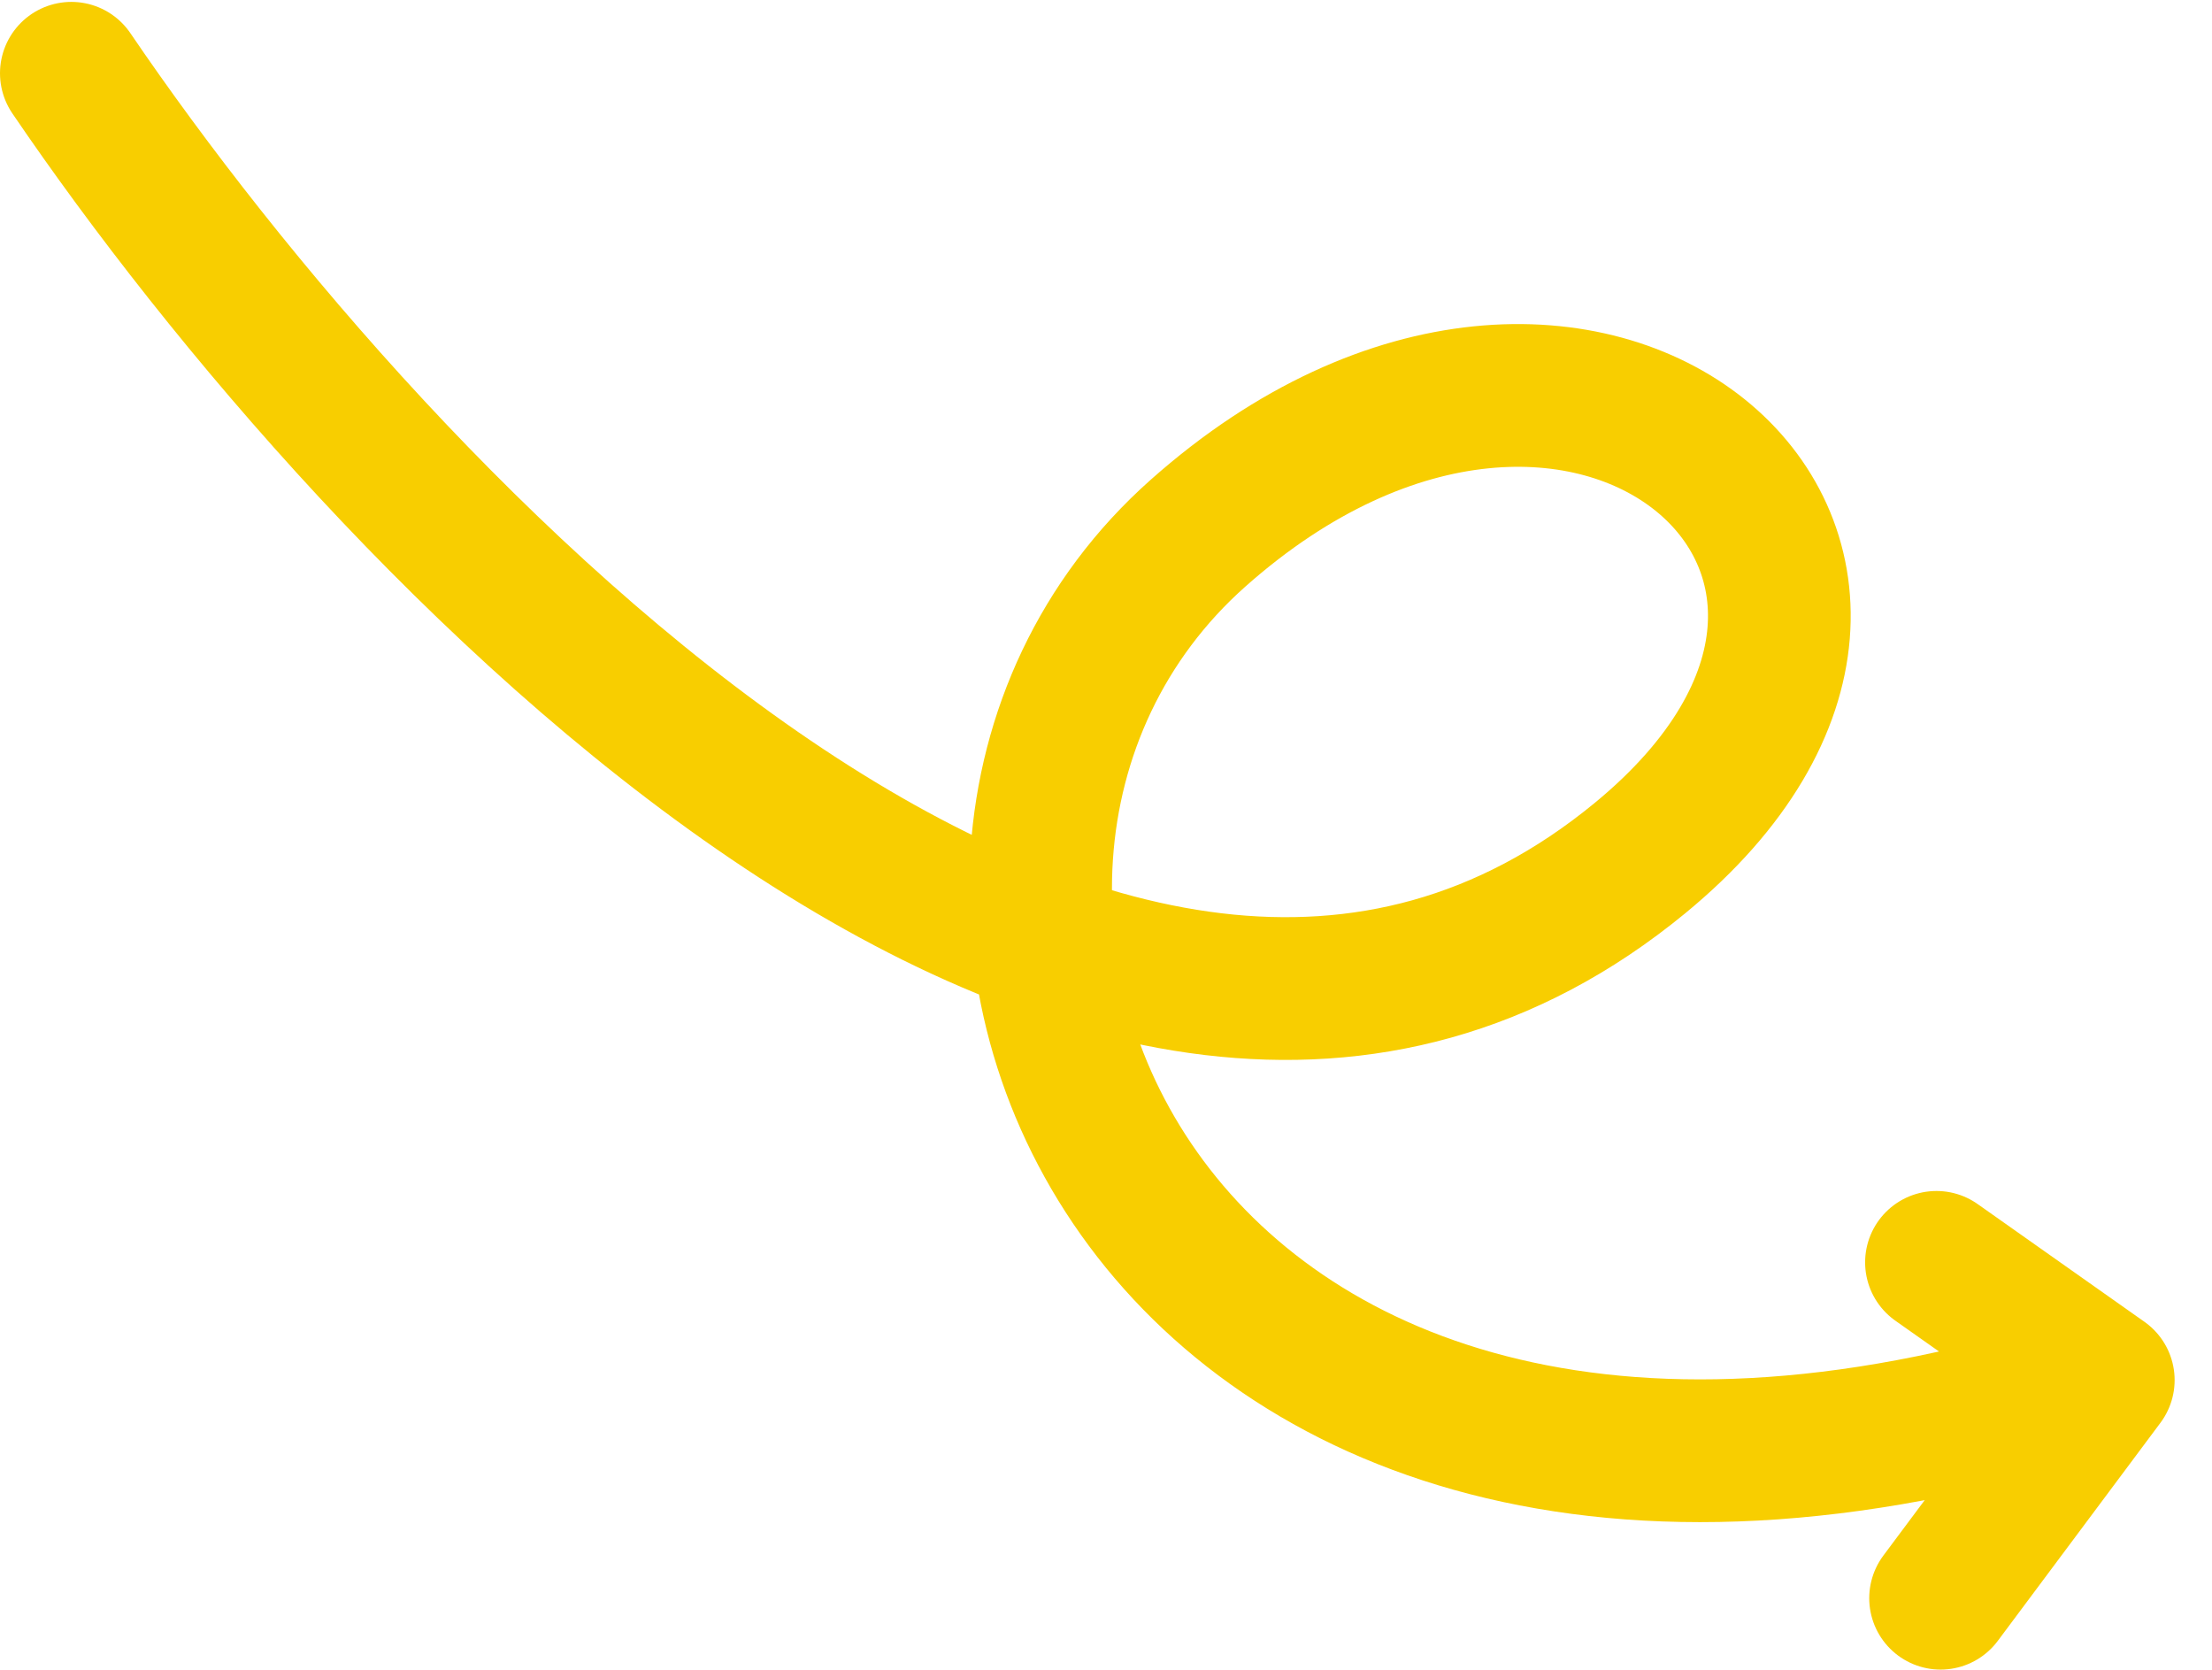 <svg width="155" height="117" viewBox="0 0 155 117" fill="none" xmlns="http://www.w3.org/2000/svg">
<path d="M5 5.133C26.567 36.849 77.526 90.826 114.904 60.126C140.425 39.166 110.975 13.343 83.943 37.357C56.911 61.371 80.157 118.74 147.381 96.684M147.381 96.684L135.693 88.436M147.381 96.684L135.981 111.965" stroke="#F8CE00" stroke-width="10" stroke-linecap="round"/>
</svg>
